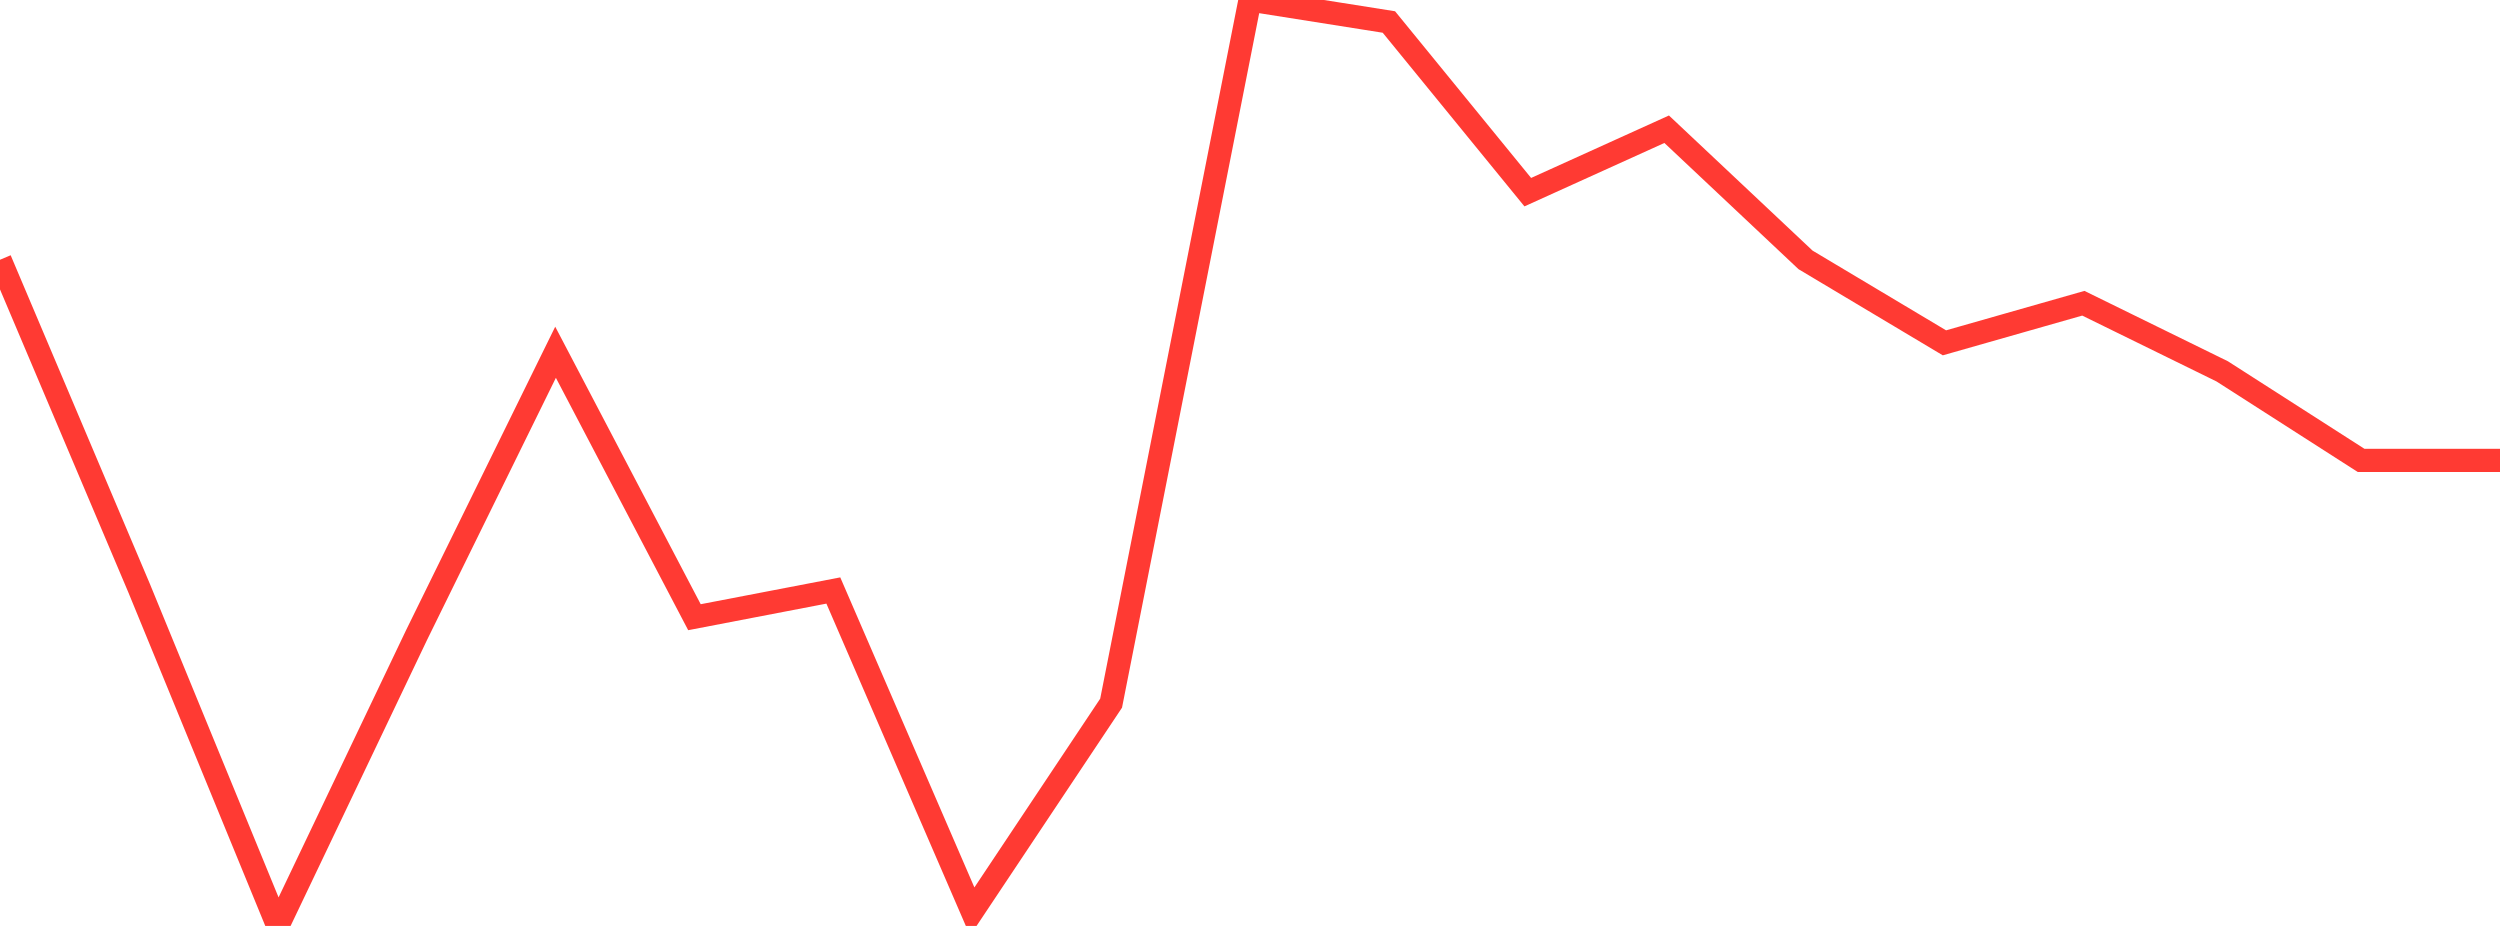 <?xml version="1.0" standalone="no"?>
<!DOCTYPE svg PUBLIC "-//W3C//DTD SVG 1.1//EN" "http://www.w3.org/Graphics/SVG/1.1/DTD/svg11.dtd">

<svg width="135" height="50" viewBox="0 0 135 50" preserveAspectRatio="none" 
  xmlns="http://www.w3.org/2000/svg"
  xmlns:xlink="http://www.w3.org/1999/xlink">


<polyline points="0.0, 14.027 7.5, 31.731 15.0, 50.0 22.5, 34.281 30.0, 19.022 37.5, 33.329 45.0, 31.887 52.5, 49.224 60.0, 37.971 67.5, 0.0 75.0, 1.188 82.5, 10.377 90.0, 6.978 97.5, 14.035 105.0, 18.513 112.5, 16.375 120.0, 20.054 127.5, 24.862 135.0, 24.862" fill="none" stroke="#ff3a33" stroke-width="1.25"/>

</svg>